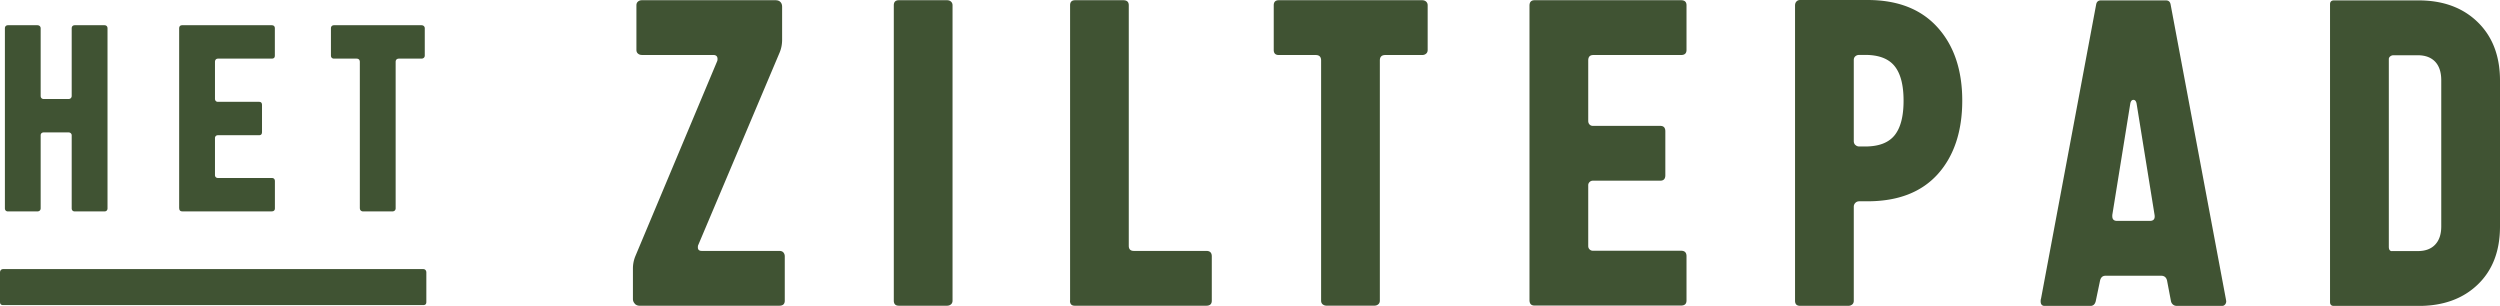 <svg xmlns="http://www.w3.org/2000/svg" id="Layer_2" data-name="Layer 2" viewBox="0 0 443.89 54.31">
    <defs>
        <style>.cls-1{fill:#405333;stroke-width:0}</style>
    </defs>
    <g id="Laag_1" data-name="Laag 1">
        <path d="M.87 36.99V5.03c0-.34.21-.55.55-.55h5.21c.34 0 .59.21.59.55v12c0 .34.21.55.55.55h4.41c.3 0 .55-.21.55-.55v-12c0-.34.21-.55.55-.55h5.26c.34 0 .55.21.55.55v31.96c0 .34-.21.55-.55.55h-5.26c-.34 0-.55-.21-.55-.55V24.02c0-.3-.26-.51-.55-.51H7.77c-.34 0-.55.21-.55.51v12.97c0 .34-.25.55-.59.55H1.42c-.34 0-.55-.21-.55-.55ZM31.81 36.95V5.07c0-.38.17-.59.55-.59h15.85c.38 0 .59.17.59.55v4.83c0 .42-.21.55-.59.55h-9.49c-.34 0-.55.21-.55.59v6.53c0 .34.21.55.51.55h7.29c.38 0 .55.17.55.59v4.75c0 .42-.17.59-.55.59h-7.29c-.3 0-.51.21-.51.51v6.57c0 .3.21.51.51.51h9.54c.38 0 .59.17.59.59v4.79c0 .38-.21.55-.59.55H32.37c-.38 0-.55-.21-.55-.59ZM63.89 36.99V11c0-.42-.25-.59-.59-.59h-3.99c-.34 0-.55-.21-.55-.55V5.03c0-.34.21-.55.55-.55h15.52c.34 0 .59.21.59.55v4.83c0 .34-.25.55-.59.55h-3.99c-.34 0-.59.17-.59.59v25.99c0 .34-.25.55-.59.55h-5.17c-.34 0-.59-.21-.59-.55ZM75.15 54.17H.55c-.37 0-.55-.18-.55-.55v-5.24c0-.17.05-.31.15-.43.1-.11.24-.17.4-.17h74.6c.17 0 .31.06.4.17.1.11.15.26.15.43v5.24c0 .37-.18.55-.55.55ZM112.73 53.93c-.23-.23-.35-.51-.35-.84v-5.42c0-.74.14-1.46.42-2.16l14.53-34.63c.05-.09.07-.23.07-.42 0-.46-.26-.7-.76-.7h-12.66c-.28 0-.51-.08-.7-.24-.19-.16-.28-.38-.28-.66V.94c0-.28.09-.5.28-.66.19-.16.42-.24.7-.24h23.71c.37 0 .66.1.87.31s.31.5.31.87v5.84c0 .79-.14 1.53-.42 2.22L123.98 43.5c-.05.09-.07.23-.07.42 0 .42.23.63.69.63h13.77c.32 0 .57.09.73.28.16.19.24.42.24.69v7.86c0 .6-.32.9-.97.9h-24.83c-.32 0-.6-.12-.84-.35ZM158.7 53.37V.94c0-.6.3-.9.9-.9h8.55c.28 0 .51.08.7.24.18.17.28.38.28.66v52.44c0 .28-.09.5-.28.66-.19.16-.42.24-.7.24h-8.55c-.6 0-.9-.3-.9-.9ZM190 53.37V.94c0-.6.3-.9.9-.9h8.55c.65 0 .97.3.97.9v42.7c0 .61.3.91.9.91h12.87c.65 0 .97.32.97.97v7.86c0 .6-.32.9-.97.9h-23.37c-.56 0-.84-.3-.84-.9ZM234.85 54.04c-.19-.16-.28-.38-.28-.66V10.74c0-.65-.32-.97-.97-.97h-6.54c-.6 0-.9-.3-.9-.9V.94c0-.6.3-.9.9-.9h25.45c.28 0 .51.08.7.24.18.17.28.38.28.66v7.93c0 .28-.09.5-.28.66-.19.16-.42.24-.7.24h-6.54c-.65 0-.97.32-.97.97v42.63c0 .28-.09.5-.28.66s-.42.24-.69.24h-8.49c-.28 0-.51-.08-.69-.24ZM271.57 53.3V1.01c0-.65.3-.97.9-.97h26.01c.65 0 .97.3.97.9v7.93c0 .6-.32.9-.97.9H282.9c-.6 0-.9.32-.9.97v10.71c0 .28.08.5.24.66.16.17.36.24.59.24h11.96c.6 0 .9.32.9.97v7.79c0 .65-.3.97-.9.97h-11.96c-.23 0-.43.08-.59.24a.77.77 0 0 0-.24.59v10.78c0 .23.08.43.24.59.16.16.36.24.59.24h15.65c.65 0 .97.32.97.97v7.86c0 .6-.32.9-.97.9h-26.01c-.6 0-.9-.32-.9-.97ZM318.72 53.41V.97c0-.28.08-.51.24-.69s.38-.28.66-.28h11.96c5.38 0 9.52 1.62 12.45 4.87 2.92 3.24 4.38 7.58 4.38 13s-1.45 9.82-4.34 13.04c-2.9 3.22-7.06 4.83-12.48 4.83h-1.46c-.28 0-.51.09-.7.28s-.28.42-.28.69V53.4c0 .28-.09.5-.28.66-.19.16-.42.24-.7.24h-8.55c-.6 0-.9-.3-.9-.9Zm10.71-27.68c.19.19.42.28.7.28h1.04c2.41 0 4.15-.66 5.22-1.98 1.07-1.32 1.6-3.37 1.6-6.15s-.53-4.83-1.6-6.15c-1.07-1.32-2.8-1.98-5.22-1.98h-1.04c-.28 0-.51.08-.7.24-.19.17-.28.38-.28.66v14.4c0 .28.09.51.28.7ZM362.39 53.06l9.8-52.29c.09-.46.37-.7.84-.7h11.54c.46 0 .74.23.83.7l9.81 52.29.07.42c0 .23-.07.43-.21.59s-.3.24-.49.24h-8.07c-.28 0-.51-.08-.69-.24-.19-.16-.3-.36-.35-.59l-.7-3.68c-.14-.56-.49-.84-1.04-.84h-9.88c-.51 0-.83.28-.97.84l-.77 3.68c-.14.56-.46.84-.97.84h-8.07c-.61 0-.84-.42-.7-1.25Zm12.66-14.67c0 .55.28.83.84.83h5.84c.65 0 .93-.35.83-1.04l-3.2-19.82c-.09-.42-.28-.63-.56-.63s-.46.21-.55.63l-3.2 19.82v.21ZM413.71 53.62V.77c0-.46.23-.7.7-.7h15.02c4.36 0 7.86 1.29 10.5 3.86 2.64 2.57 3.96 6.04 3.96 10.4V40.2c0 4.36-1.32 7.8-3.96 10.33-2.64 2.53-6.14 3.79-10.5 3.79h-15.02c-.47 0-.7-.23-.7-.7Zm10.99-9.04h4.59c1.34 0 2.37-.38 3.09-1.15.72-.76 1.08-1.84 1.08-3.23V14.26c0-1.43-.36-2.54-1.08-3.3-.72-.76-1.75-1.15-3.09-1.15h-4.31a.87.87 0 0 0-.59.21.6.6 0 0 0-.24.49v33.31c0 .51.19.77.56.77Z"
              class="cls-1"/>
    </g>
</svg>

